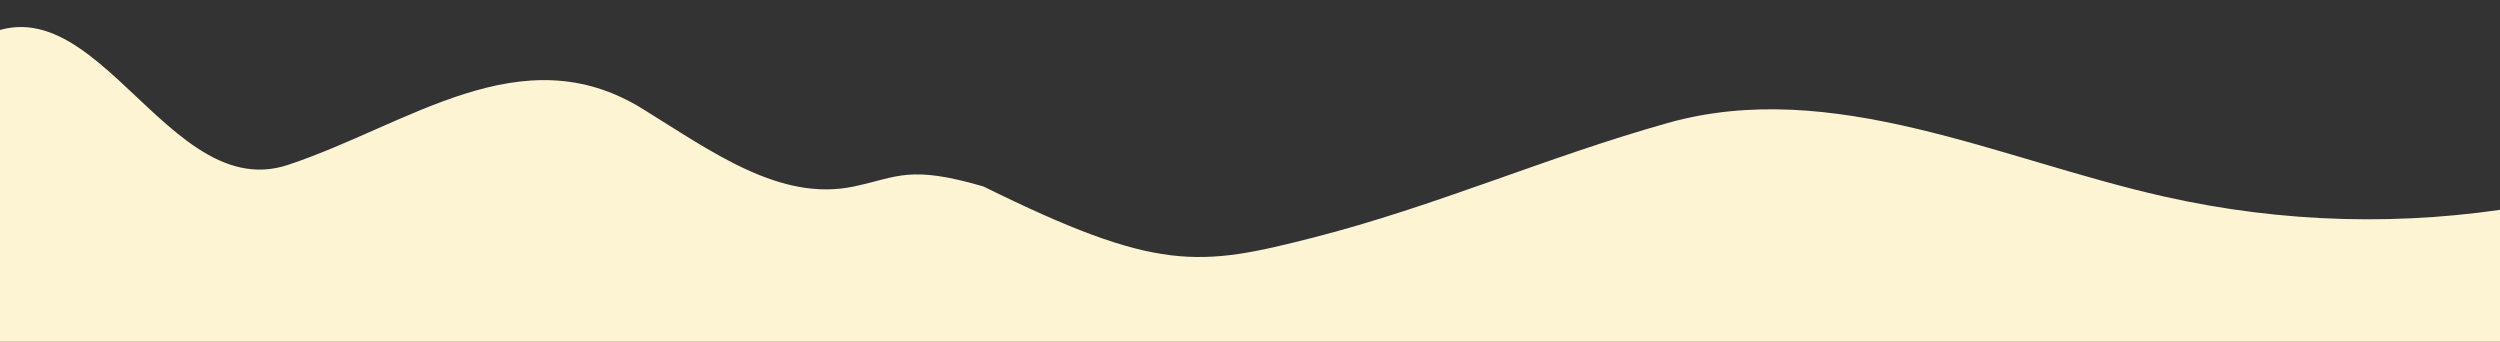 <svg width="1024" height="140" viewBox="0 0 1024 140" fill="none" xmlns="http://www.w3.org/2000/svg">
<rect x="0" y="0" width="1024" height="140" fill="#333333" stroke="none"/>
<g clip-path="url(#clip0_229_923)">
<path d="M1033.6 84.46C984.68 92.74 935.094 91.463 886.399 80.504C818.649 65.256 750.452 31.448 683.091 50.376C633.532 64.302 588.016 84.505 538.002 97.292C490.946 109.32 474.158 111.6 402.815 76.376C372.441 67.522 367.956 72.512 349.774 76.376C319.542 82.804 291.478 62.024 263.109 44.522C213.58 13.945 167.441 51.055 118.019 67.522C63.803 85.599 33.658 -29.613 -22.245 26.722C-62.237 67.016 -60.656 156.223 -59.23 221.597C14.497 209.591 117.116 196.505 239.974 192.595C342.206 189.341 492.804 215.898 611.168 209.338C729.532 202.779 791.212 192.595 862.63 192.595C934.049 192.595 1034.21 202.779 1034.21 202.779C1034.21 202.779 1019.31 202.103 1033.6 199.308L1033.59 84.46H1033.6Z" fill="#FCF4D3"/>
</g>
<defs>
<clipPath id="clip0_229_923">
<rect width="1024" height="140" fill="white"/>
</clipPath>
</defs>
</svg>
